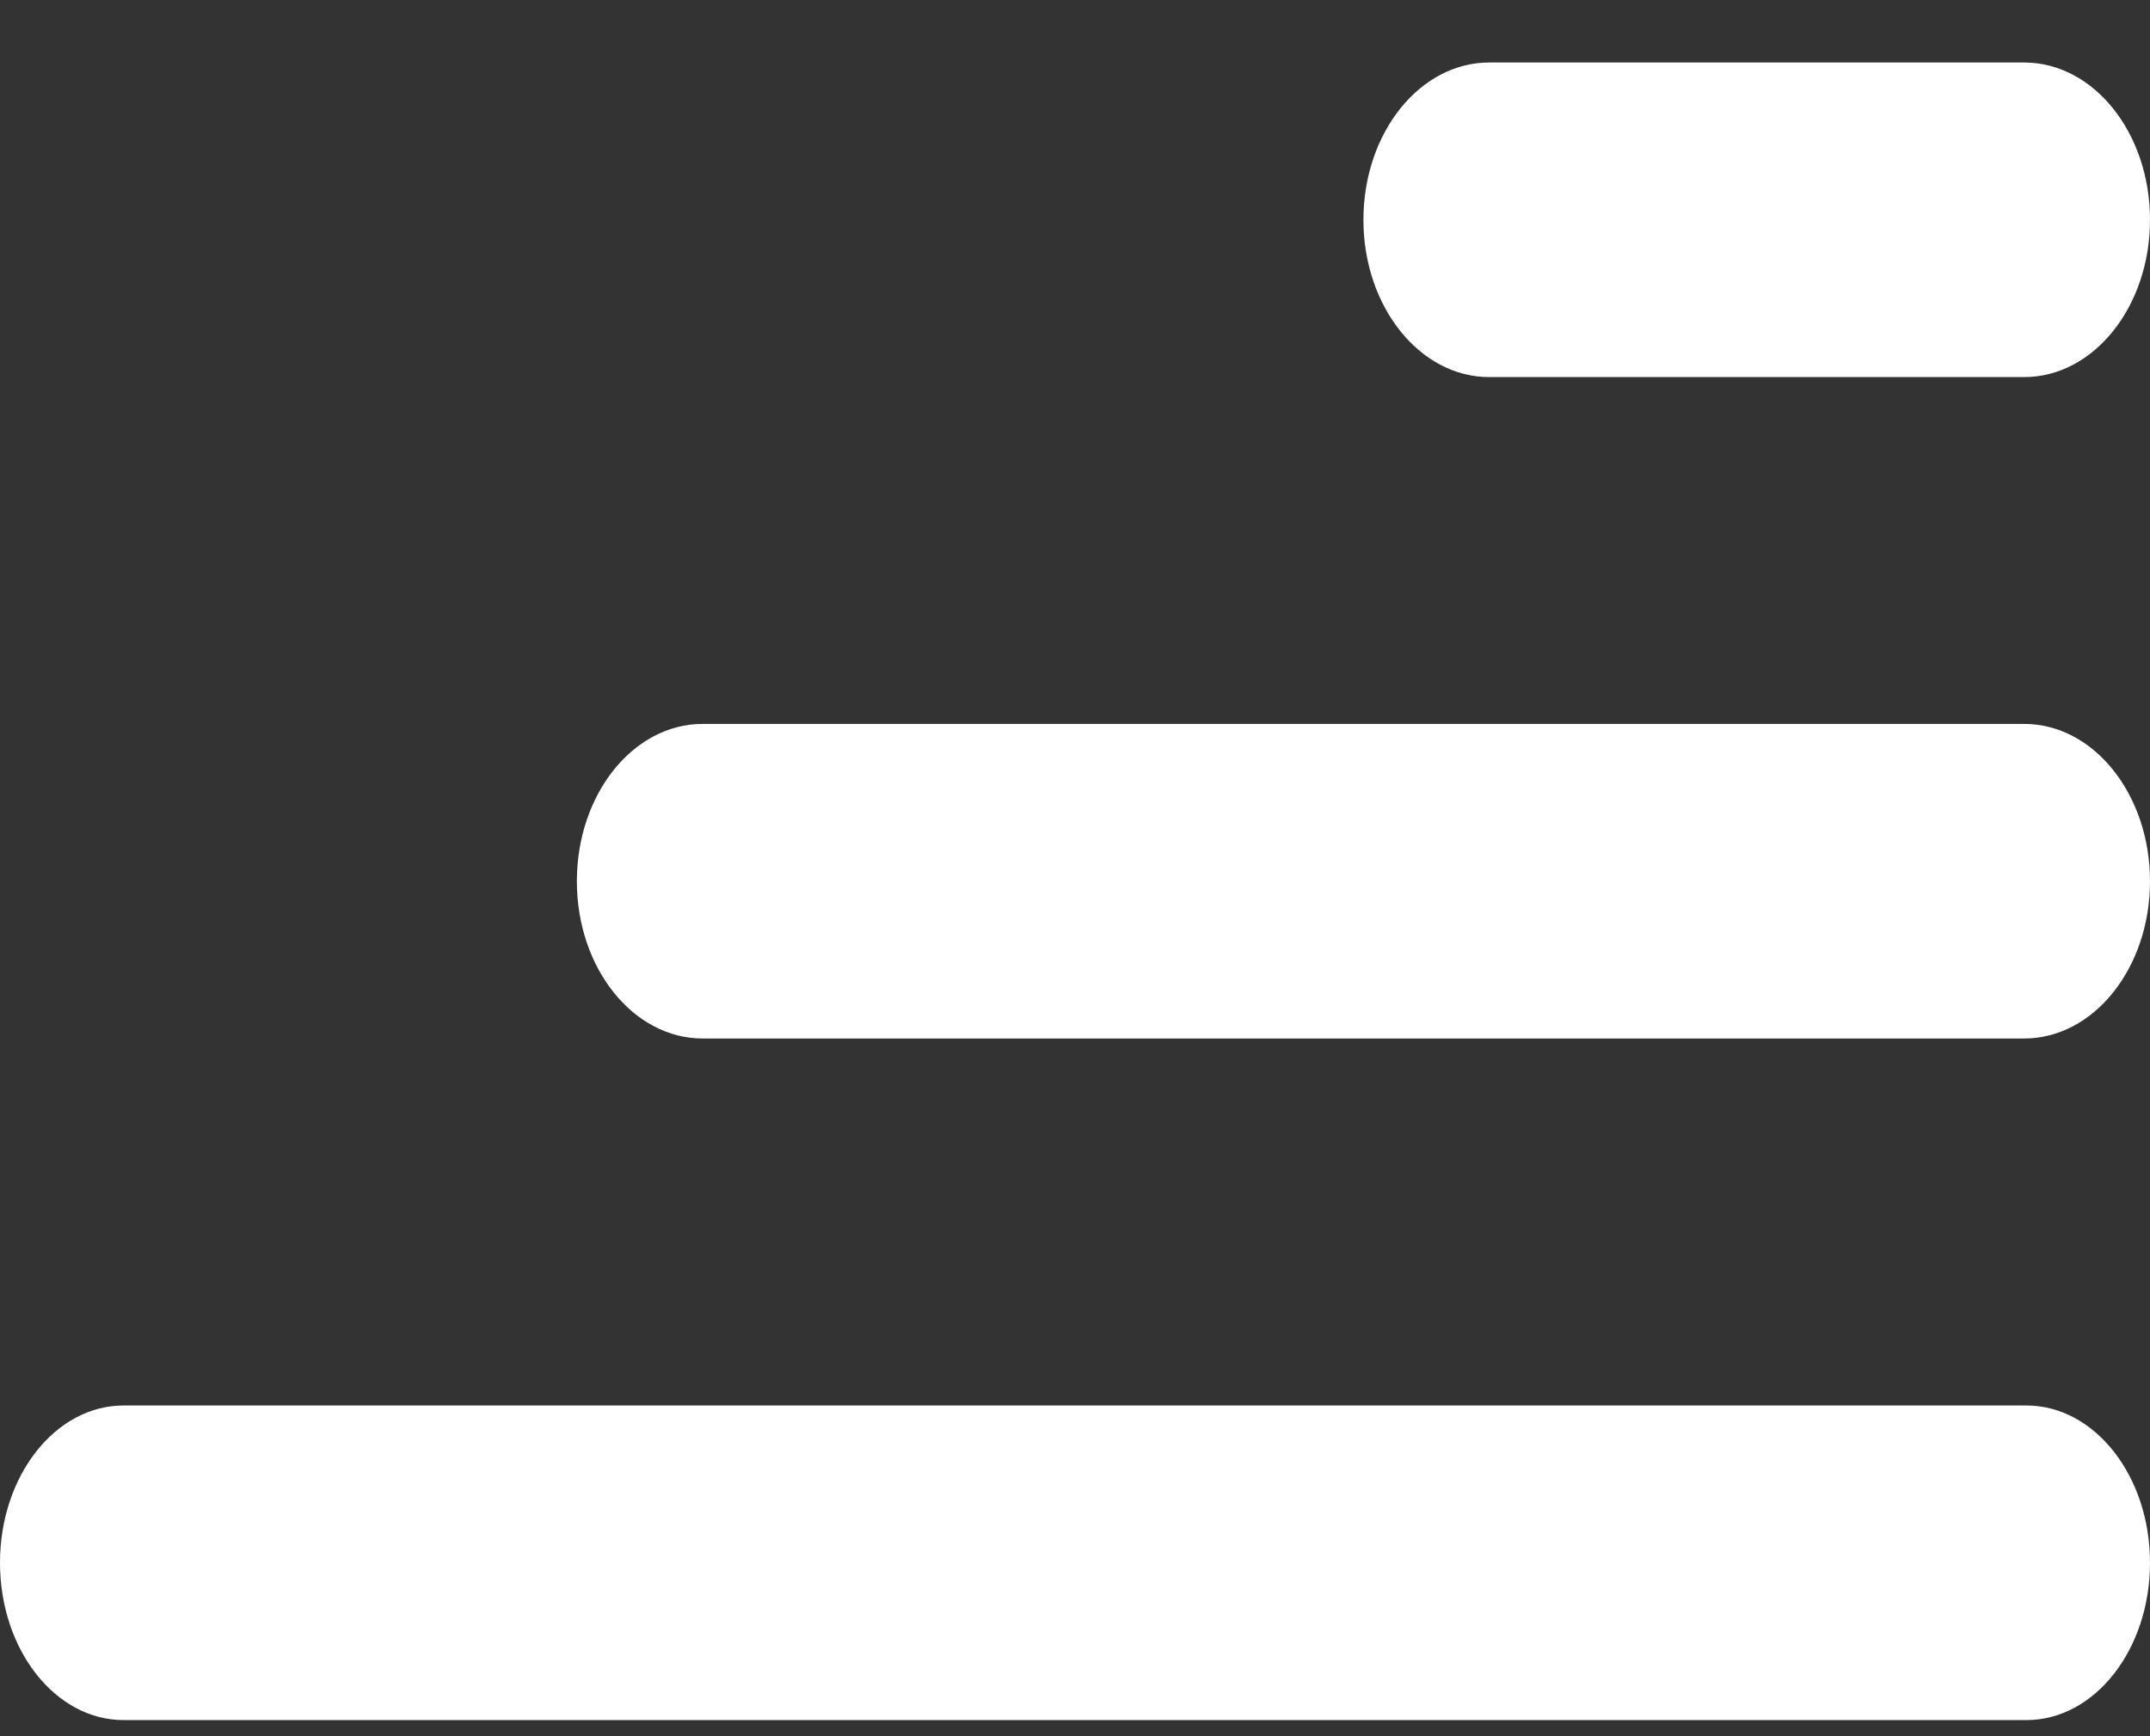 <svg xmlns="http://www.w3.org/2000/svg" width="26" height="21" viewBox="0 0 26 21" fill="none"><rect x="0" y="0" width="26" height="21" fill="#333333" stroke="none"/><g id="Group 135"><g id="Group 131"><path id="Vector" d="M1.494 20.805H24.506C25.331 20.805 26 19.953 26 18.902C26 17.852 25.331 17 24.506 17H1.494C0.669 17 1.90735e-06 17.852 1.90735e-06 18.902C1.90735e-06 19.953 0.669 20.805 1.494 20.805Z" fill="white"></path><path id="Vector_2" d="M8.497 12.561H24.478C25.319 12.561 26 11.709 26 10.659C26 9.608 25.319 8.756 24.478 8.756H8.497C7.657 8.756 6.976 9.608 6.976 10.659C6.976 11.709 7.657 12.561 8.497 12.561Z" fill="white"></path><path id="Vector_3" d="M18.009 4.561H24.478C25.319 4.561 26 3.709 26 2.659C26 1.608 25.319 0.756 24.478 0.756H18.009C17.169 0.756 16.488 1.608 16.488 2.659C16.488 3.709 17.169 4.561 18.009 4.561Z" fill="white"></path></g></g></svg>